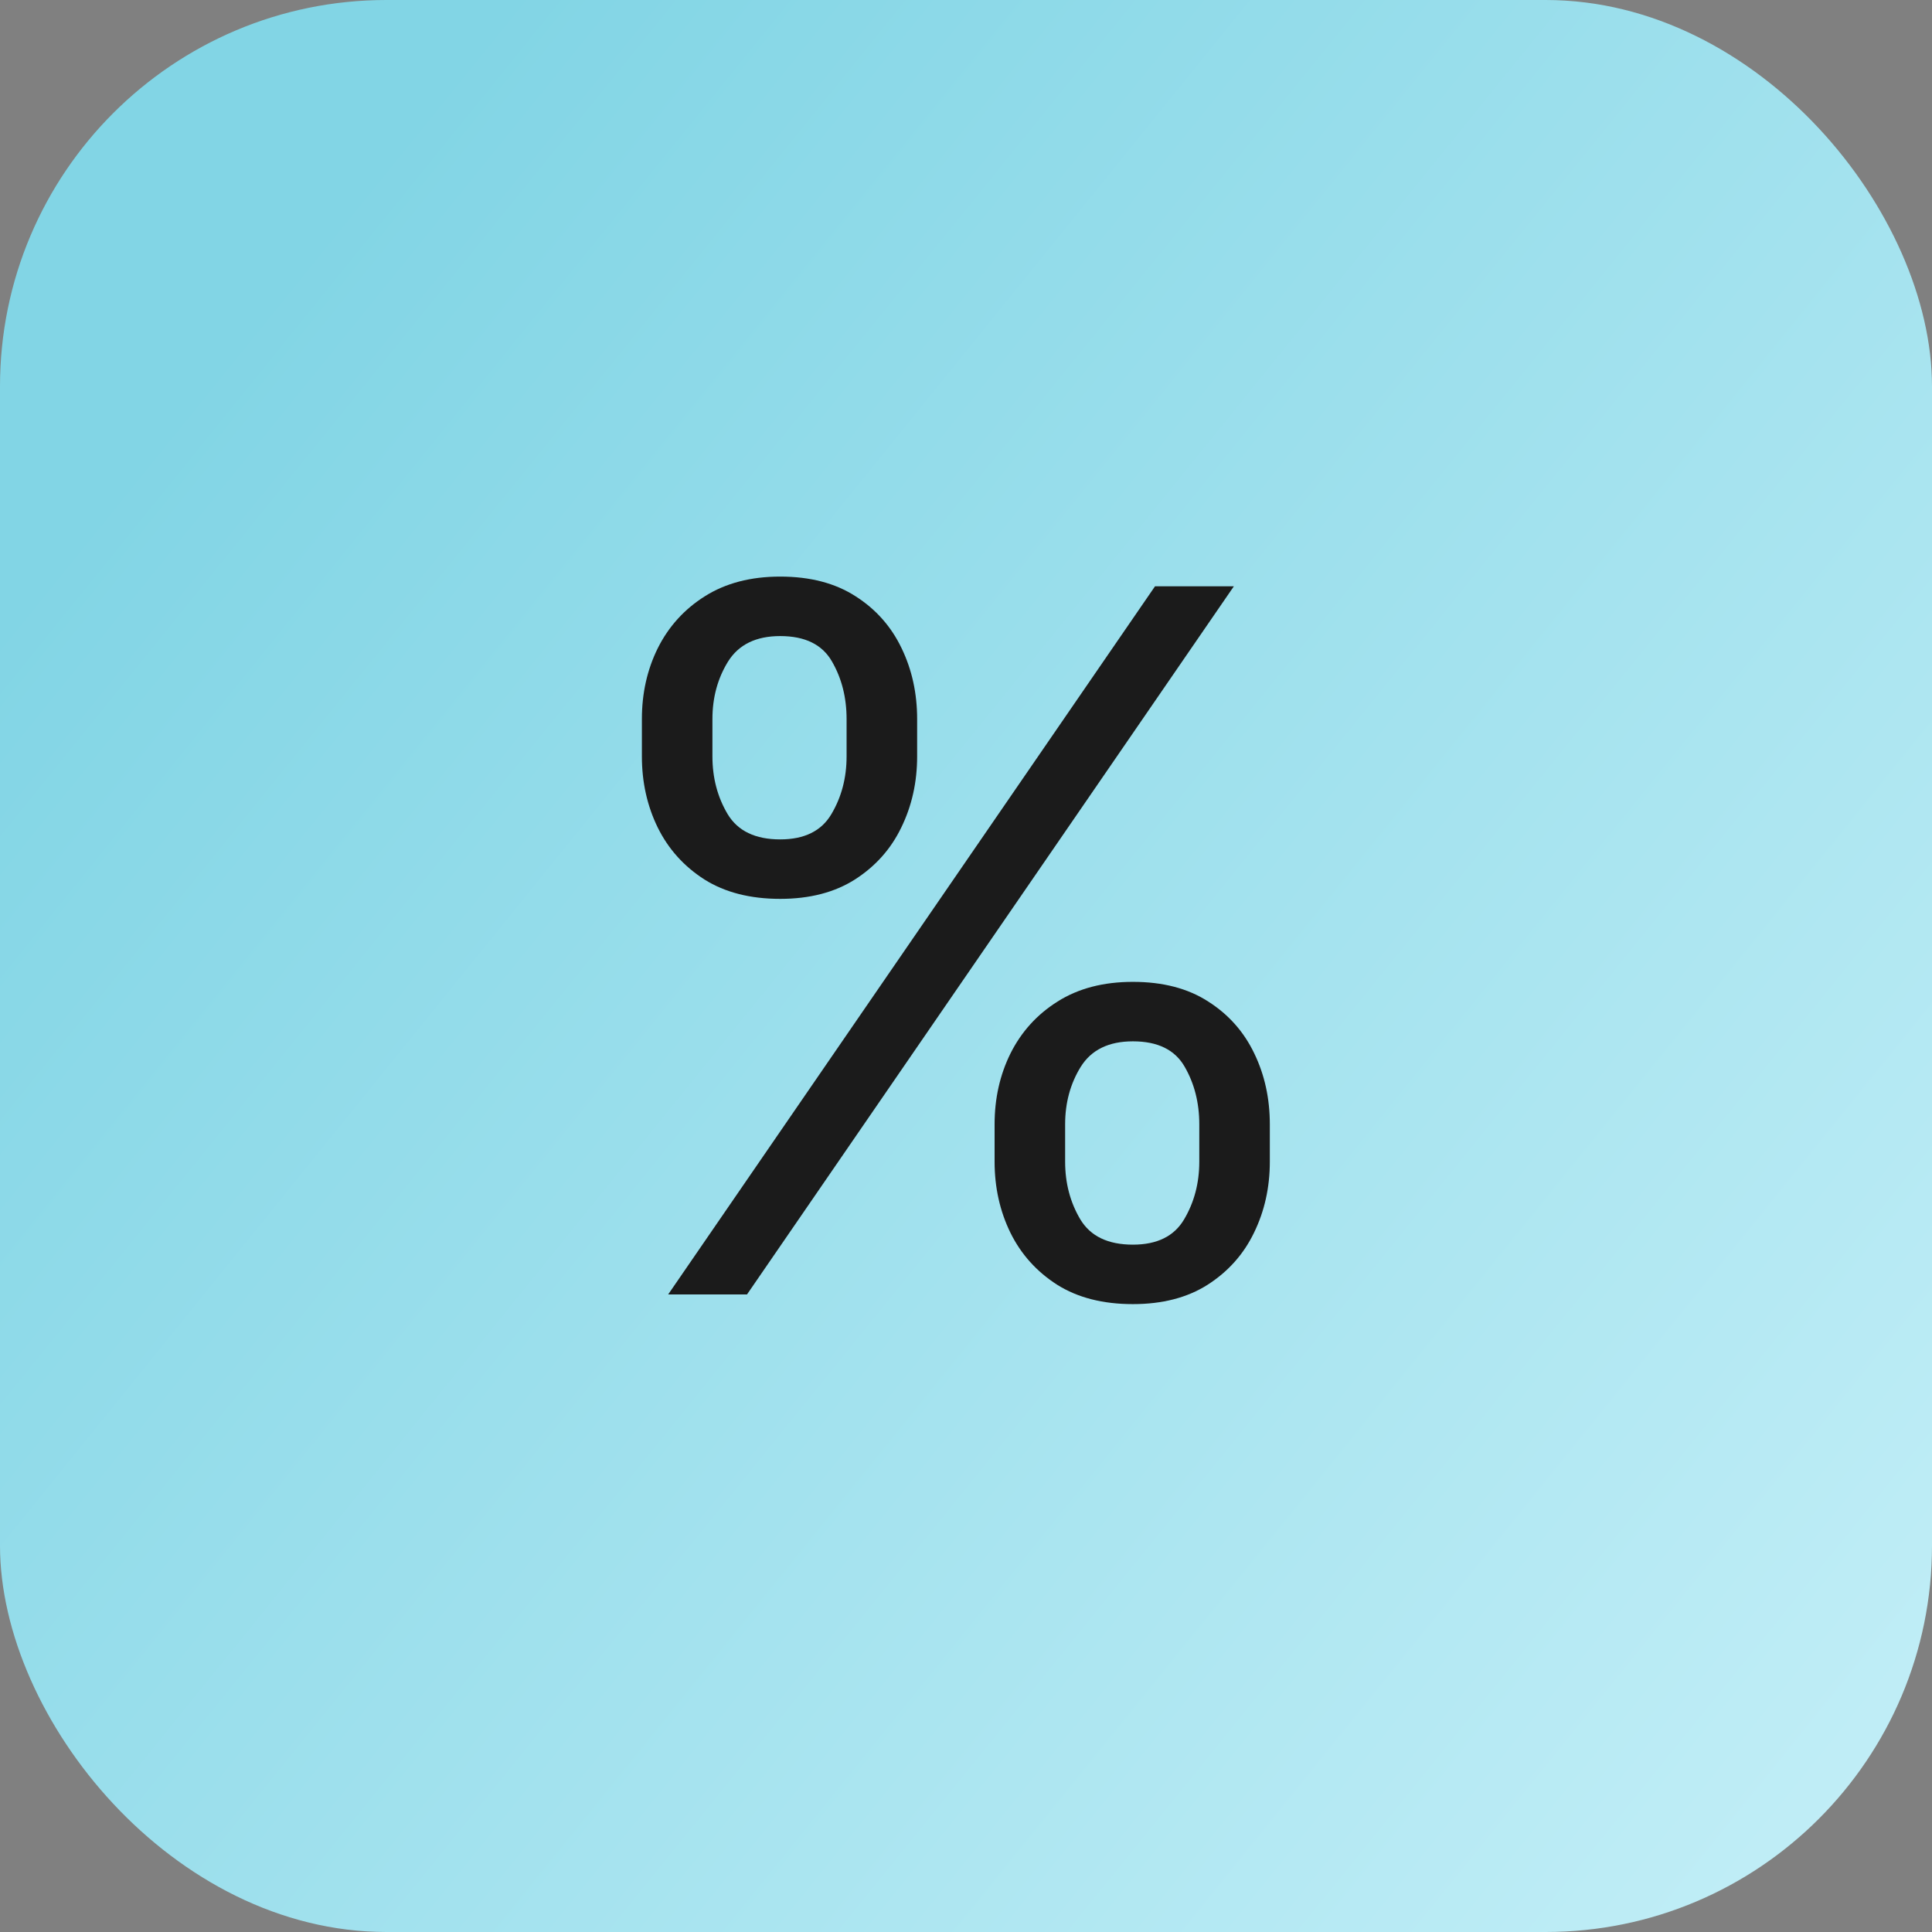 <?xml version="1.0" encoding="UTF-8"?> <svg xmlns="http://www.w3.org/2000/svg" width="100" height="100" viewBox="0 0 100 100" fill="none"><rect x="0" y="0" width="100" height="100" fill="#808080" stroke="none"/> <rect width="100" height="100" rx="20" fill="url(#paint0_linear_16_37)"></rect> <path d="M51.48 60.127V58.194C51.48 56.858 51.754 55.635 52.303 54.525C52.864 53.404 53.675 52.509 54.737 51.841C55.811 51.16 57.111 50.821 58.639 50.821C60.19 50.821 61.49 51.16 62.54 51.841C63.59 52.509 64.384 53.404 64.921 54.525C65.458 55.635 65.726 56.858 65.726 58.194V60.127C65.726 61.464 65.452 62.693 64.903 63.814C64.366 64.924 63.566 65.819 62.505 66.499C61.455 67.167 60.166 67.501 58.639 67.501C57.087 67.501 55.781 67.167 54.719 66.499C53.657 65.819 52.852 64.924 52.303 63.814C51.754 62.693 51.48 61.464 51.48 60.127ZM55.131 58.194V60.127C55.131 61.237 55.393 62.233 55.918 63.116C56.443 63.987 57.35 64.423 58.639 64.423C59.892 64.423 60.774 63.987 61.288 63.116C61.812 62.233 62.075 61.237 62.075 60.127V58.194C62.075 57.085 61.824 56.094 61.323 55.223C60.822 54.34 59.927 53.899 58.639 53.899C57.386 53.899 56.485 54.34 55.936 55.223C55.399 56.094 55.131 57.085 55.131 58.194ZM33.224 39.151V37.218C33.224 35.882 33.498 34.659 34.047 33.549C34.608 32.428 35.419 31.533 36.481 30.864C37.555 30.184 38.856 29.844 40.383 29.844C41.934 29.844 43.235 30.184 44.285 30.864C45.335 31.533 46.128 32.428 46.665 33.549C47.202 34.659 47.471 35.882 47.471 37.218V39.151C47.471 40.487 47.196 41.717 46.647 42.838C46.11 43.948 45.311 44.843 44.249 45.523C43.199 46.191 41.91 46.525 40.383 46.525C38.832 46.525 37.525 46.191 36.463 45.523C35.401 44.843 34.596 43.948 34.047 42.838C33.498 41.717 33.224 40.487 33.224 39.151ZM36.875 37.218V39.151C36.875 40.261 37.138 41.257 37.663 42.14C38.188 43.011 39.094 43.447 40.383 43.447C41.636 43.447 42.519 43.011 43.032 42.14C43.557 41.257 43.819 40.261 43.819 39.151V37.218C43.819 36.108 43.569 35.118 43.068 34.247C42.566 33.364 41.672 32.923 40.383 32.923C39.13 32.923 38.229 33.364 37.68 34.247C37.144 35.118 36.875 36.108 36.875 37.218ZM34.584 67L59.784 30.346H63.865L38.665 67H34.584Z" fill="#1B1B1B"></path> <defs> <linearGradient id="paint0_linear_16_37" x1="7.5" y1="23" x2="140.5" y2="130.5" gradientUnits="userSpaceOnUse"> <stop stop-color="#82D5E5"></stop> <stop offset="1" stop-color="#E0FAFF"></stop> </linearGradient> </defs> </svg> 